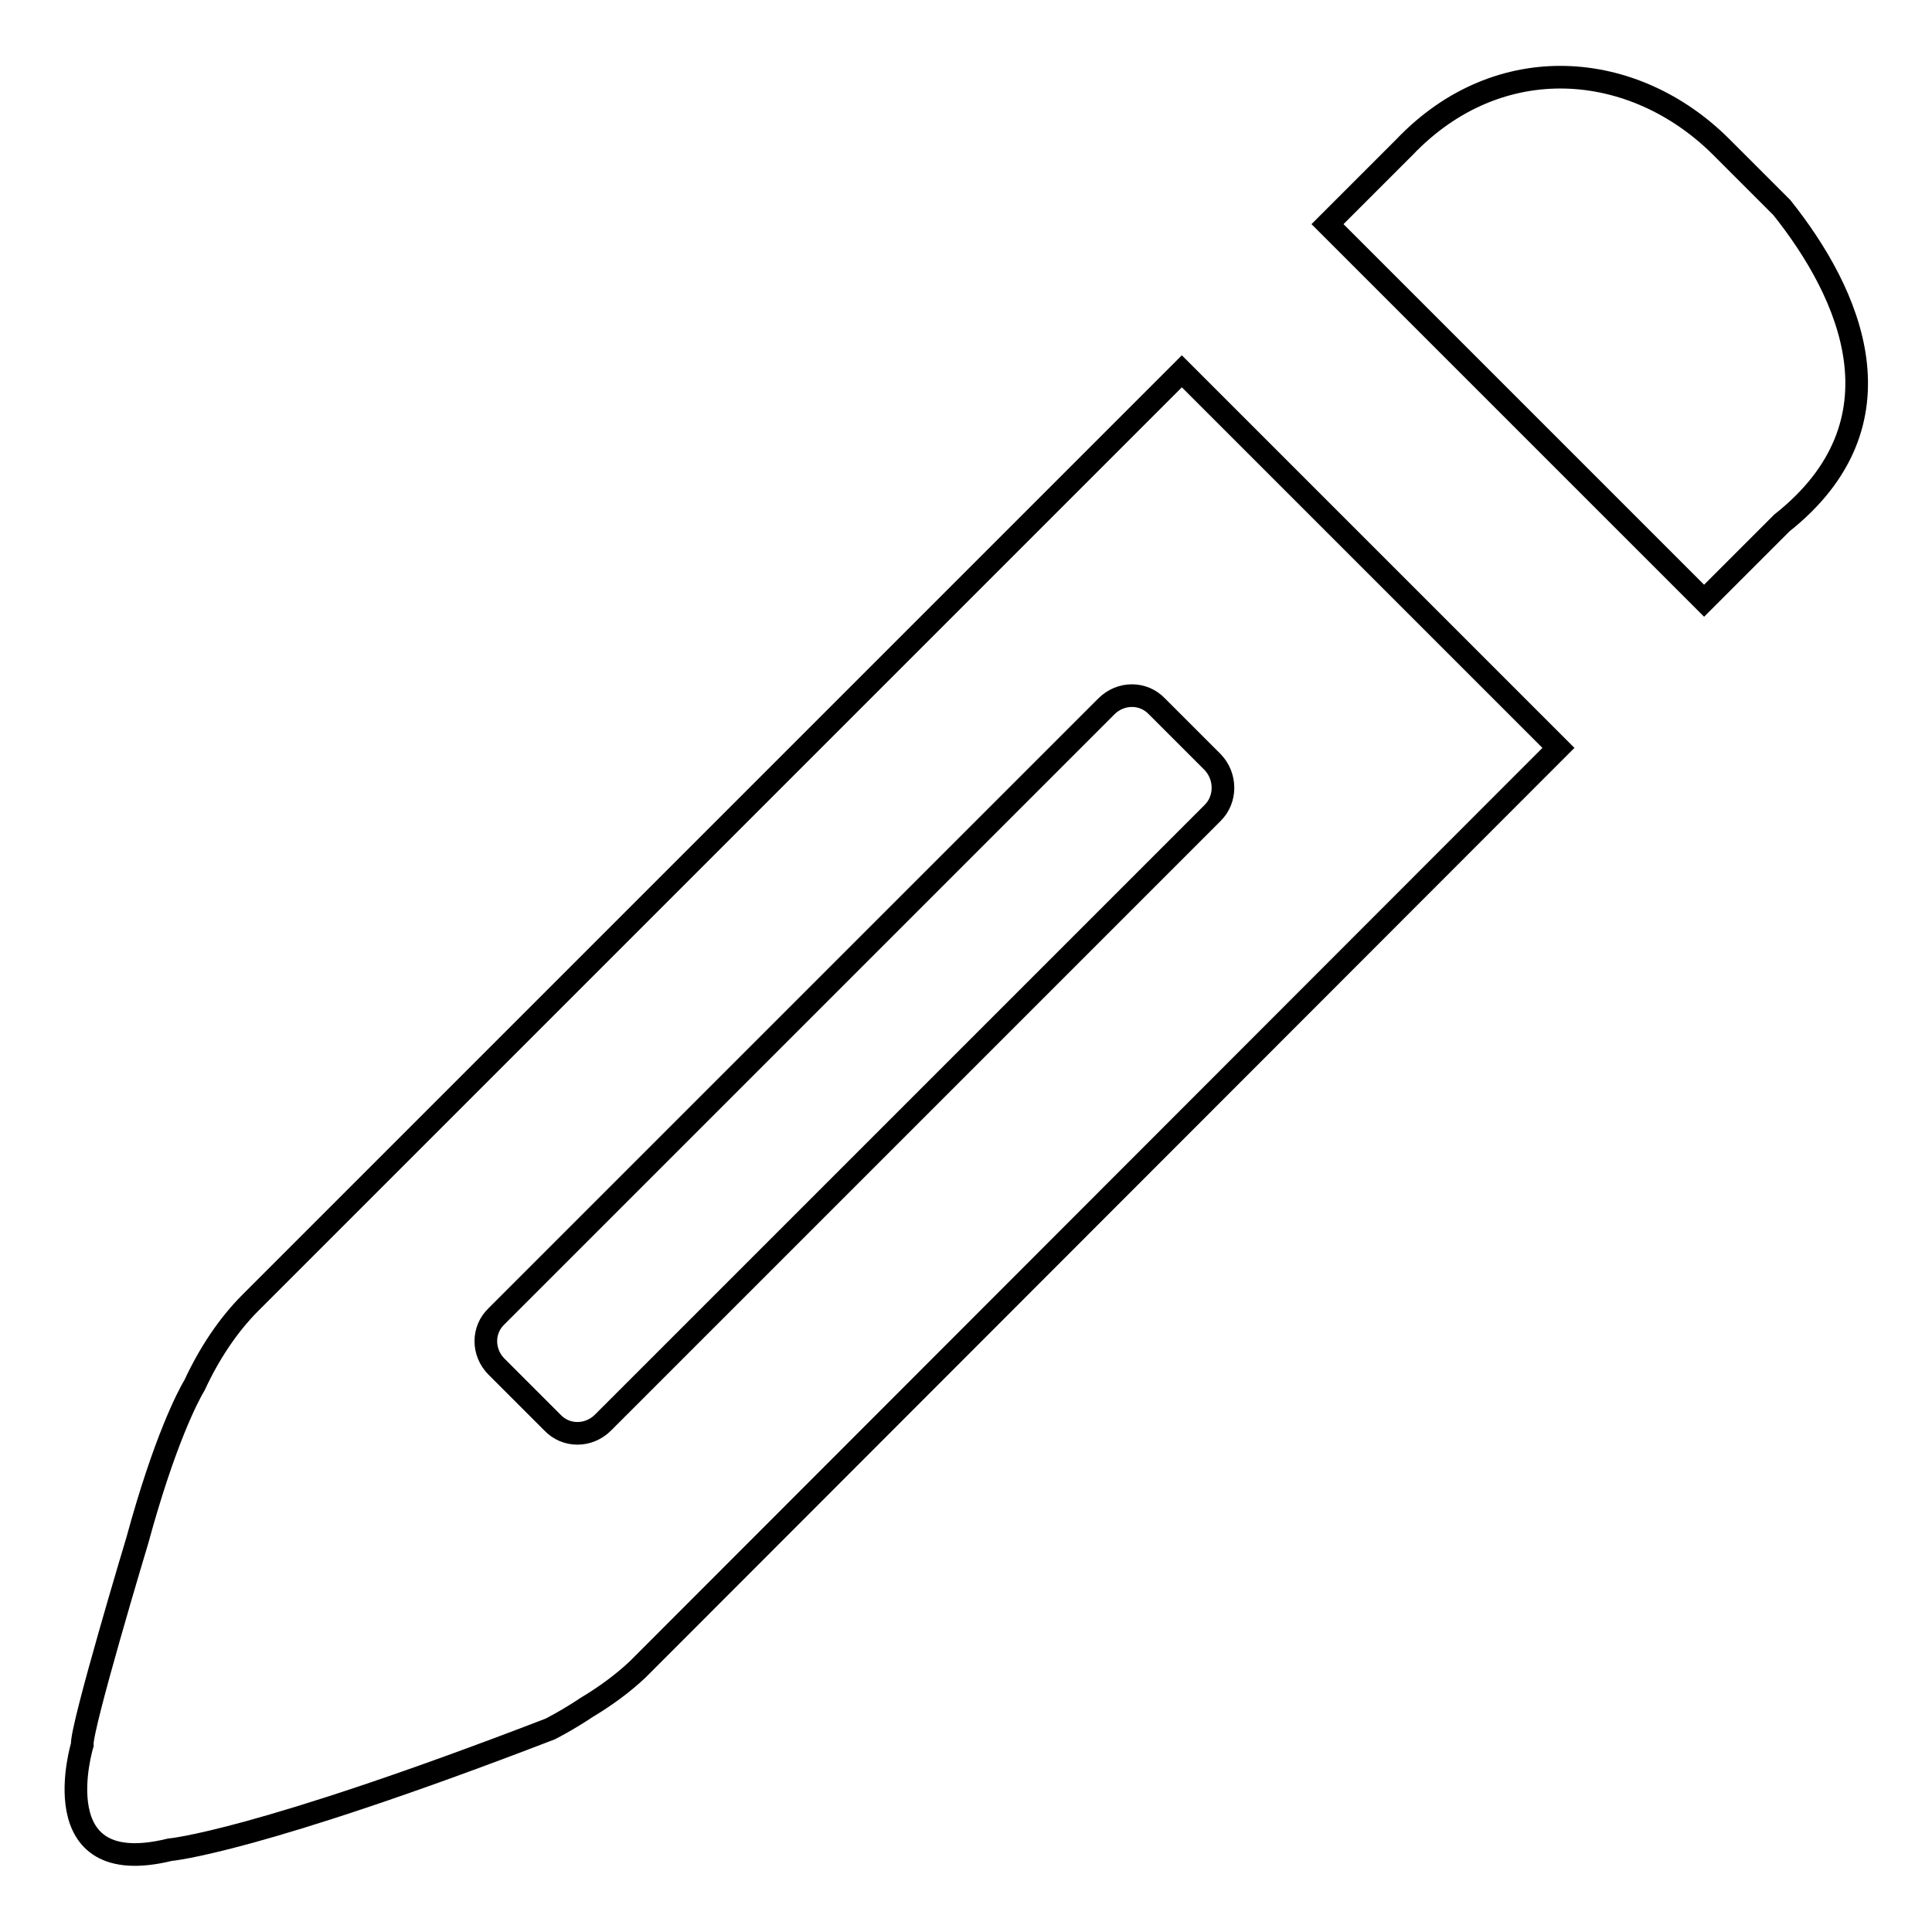 <?xml version="1.0" encoding="utf-8"?>
<!-- Svg Vector Icons : http://www.onlinewebfonts.com/icon -->
<!DOCTYPE svg PUBLIC "-//W3C//DTD SVG 1.1//EN" "http://www.w3.org/Graphics/SVG/1.1/DTD/svg11.dtd">
<svg version="1.1" xmlns="http://www.w3.org/2000/svg" xmlns:xlink="http://www.w3.org/1999/xlink" x="0px" y="0px" viewBox="0 0 256 256" enable-background="new 0 0 256 256" xml:space="preserve">
<g><g><path stroke-width="3" fill-opacity="0" stroke="#000000"  d="M33.2,172.6c-3,3-5.5,6.8-7.4,10.9c-0.9,1.5-4,7.4-7.6,20.6c0,0-7.5,24.9-7.3,27.1c0,0-5.5,18.1,11.6,13.9c0,0,11.2-0.9,50.4-16c0,0,2.2-1.1,4.9-2.9c2.5-1.5,4.8-3.2,6.7-5l122-122.1l-49.9-49.9L33.2,172.6z M160.7,107.7l-80.8,80.8c-1.9,1.9-4.9,1.9-6.7,0l-7.4-7.4c-1.9-1.9-1.9-4.9,0-6.7l80.8-80.8c1.9-1.9,4.9-1.9,6.7,0l7.4,7.4C162.5,102.9,162.5,105.9,160.7,107.7z M236.1,27.5l-8-8c-11.6-11.6-29.5-13.1-42,0l-10.2,10.2l49.9,49.9l10.3-10.3C252.9,56,245.2,38.9,236.1,27.5z"/></g></g>
</svg>